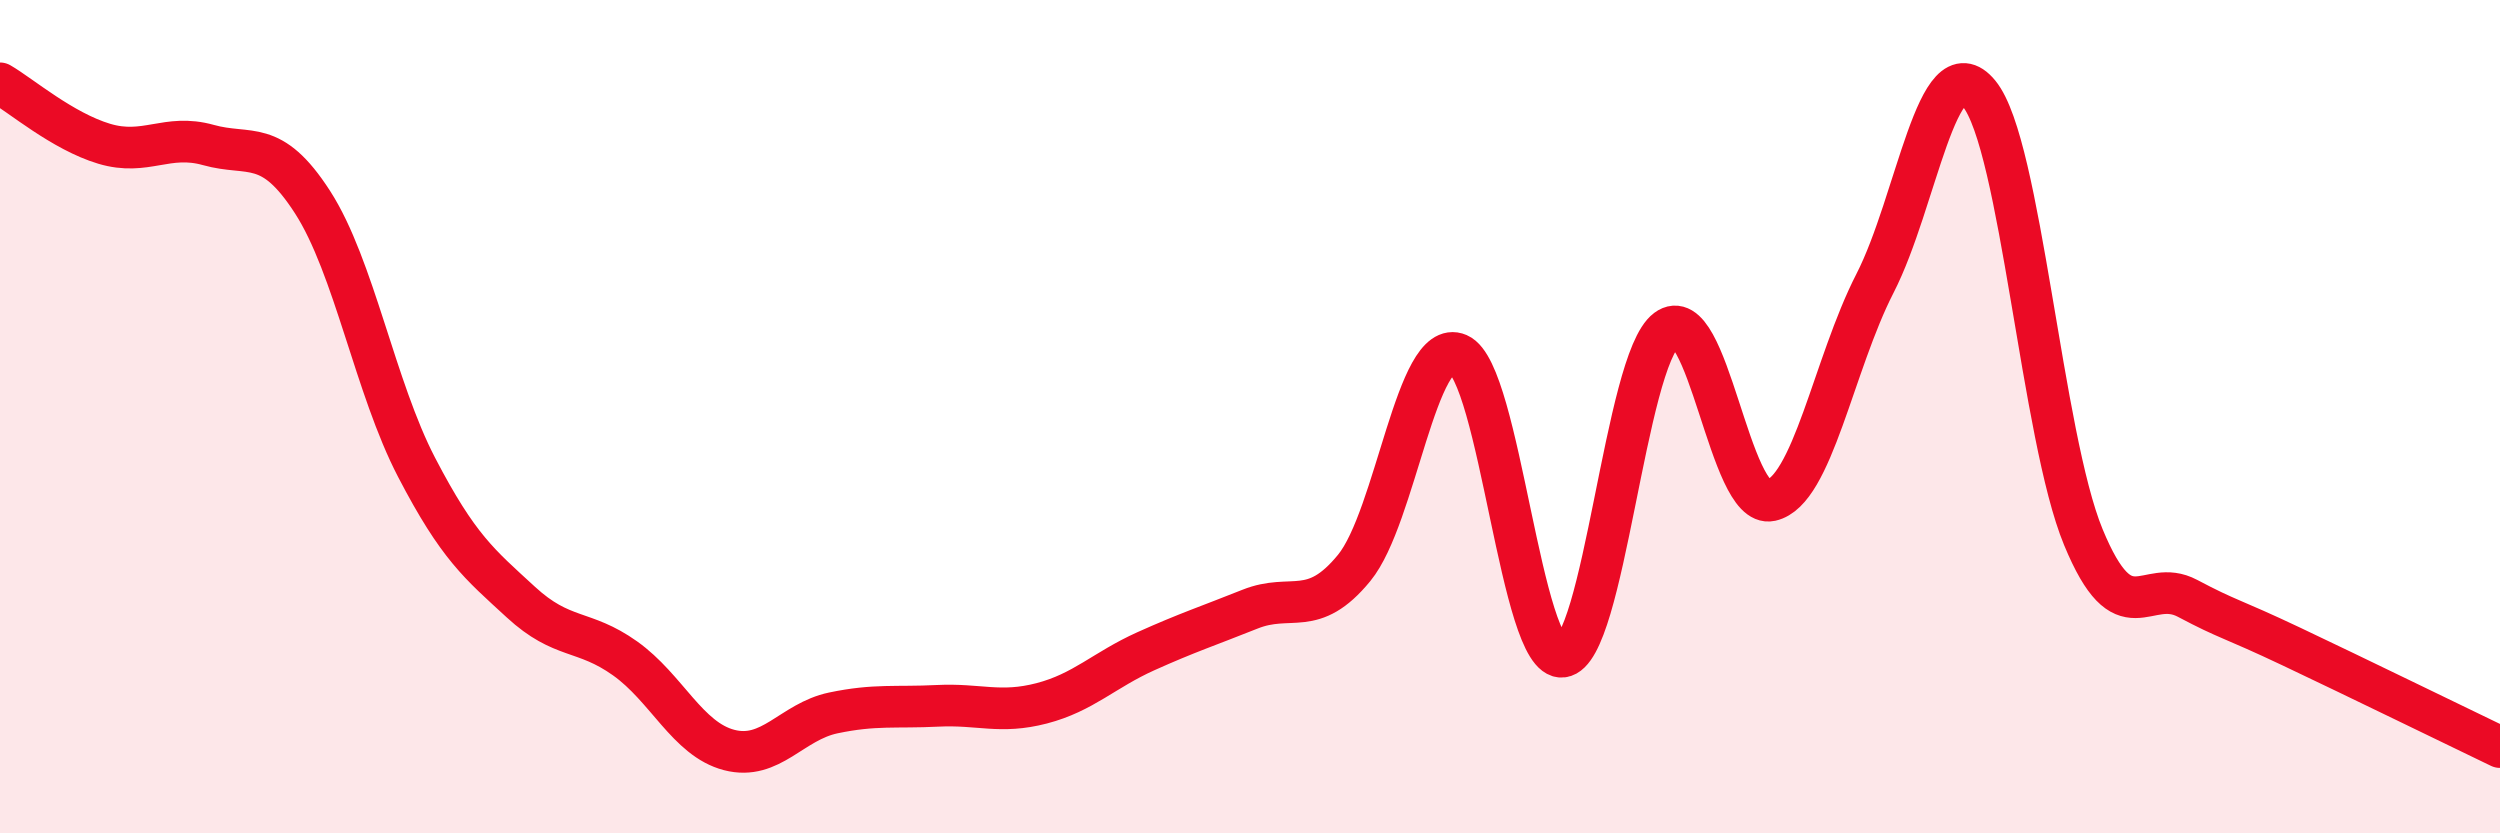 
    <svg width="60" height="20" viewBox="0 0 60 20" xmlns="http://www.w3.org/2000/svg">
      <path
        d="M 0,2 C 0.5,2.29 1.5,3.15 2.5,3.45 C 3.5,3.75 4,3.2 5,3.48 C 6,3.76 6.5,3.3 7.5,4.85 C 8.5,6.4 9,9.3 10,11.22 C 11,13.14 11.5,13.53 12.5,14.45 C 13.5,15.37 14,15.09 15,15.8 C 16,16.51 16.5,17.74 17.5,18 C 18.5,18.26 19,17.32 20,17.11 C 21,16.9 21.5,16.99 22.5,16.94 C 23.5,16.89 24,17.14 25,16.88 C 26,16.62 26.5,16.08 27.5,15.63 C 28.5,15.18 29,15.02 30,14.62 C 31,14.22 31.5,14.85 32.5,13.63 C 33.5,12.41 34,8.07 35,8.5 C 36,8.93 36.5,15.88 37.5,15.76 C 38.5,15.64 39,8.66 40,7.91 C 41,7.16 41.5,12.23 42.5,12.01 C 43.5,11.79 44,8.75 45,6.8 C 46,4.85 46.5,1.03 47.5,2.25 C 48.5,3.47 49,10.47 50,12.89 C 51,15.31 51.5,13.83 52.5,14.36 C 53.5,14.89 53.5,14.81 55,15.52 C 56.5,16.23 59,17.45 60,17.93L60 20L0 20Z"
        fill="#EB0A25"
        opacity="0.1"
        stroke-linecap="round"
        stroke-linejoin="round"
      />
      <path
        d="M 0,2 C 0.5,2.29 1.5,3.15 2.5,3.45 C 3.5,3.75 4,3.2 5,3.48 C 6,3.76 6.5,3.3 7.5,4.85 C 8.5,6.4 9,9.3 10,11.22 C 11,13.14 11.5,13.53 12.5,14.45 C 13.5,15.37 14,15.09 15,15.8 C 16,16.51 16.5,17.74 17.5,18 C 18.5,18.26 19,17.32 20,17.11 C 21,16.9 21.5,16.99 22.5,16.94 C 23.5,16.89 24,17.14 25,16.88 C 26,16.62 26.5,16.08 27.5,15.63 C 28.5,15.18 29,15.02 30,14.62 C 31,14.22 31.5,14.85 32.5,13.63 C 33.5,12.41 34,8.07 35,8.5 C 36,8.93 36.5,15.88 37.5,15.76 C 38.5,15.64 39,8.66 40,7.91 C 41,7.16 41.5,12.23 42.5,12.01 C 43.5,11.79 44,8.75 45,6.8 C 46,4.85 46.5,1.03 47.5,2.25 C 48.5,3.47 49,10.47 50,12.89 C 51,15.31 51.5,13.83 52.5,14.36 C 53.5,14.89 53.5,14.81 55,15.52 C 56.5,16.23 59,17.45 60,17.93"
        stroke="#EB0A25"
        stroke-width="1"
        fill="none"
        stroke-linecap="round"
        stroke-linejoin="round"
      />
    </svg>
  